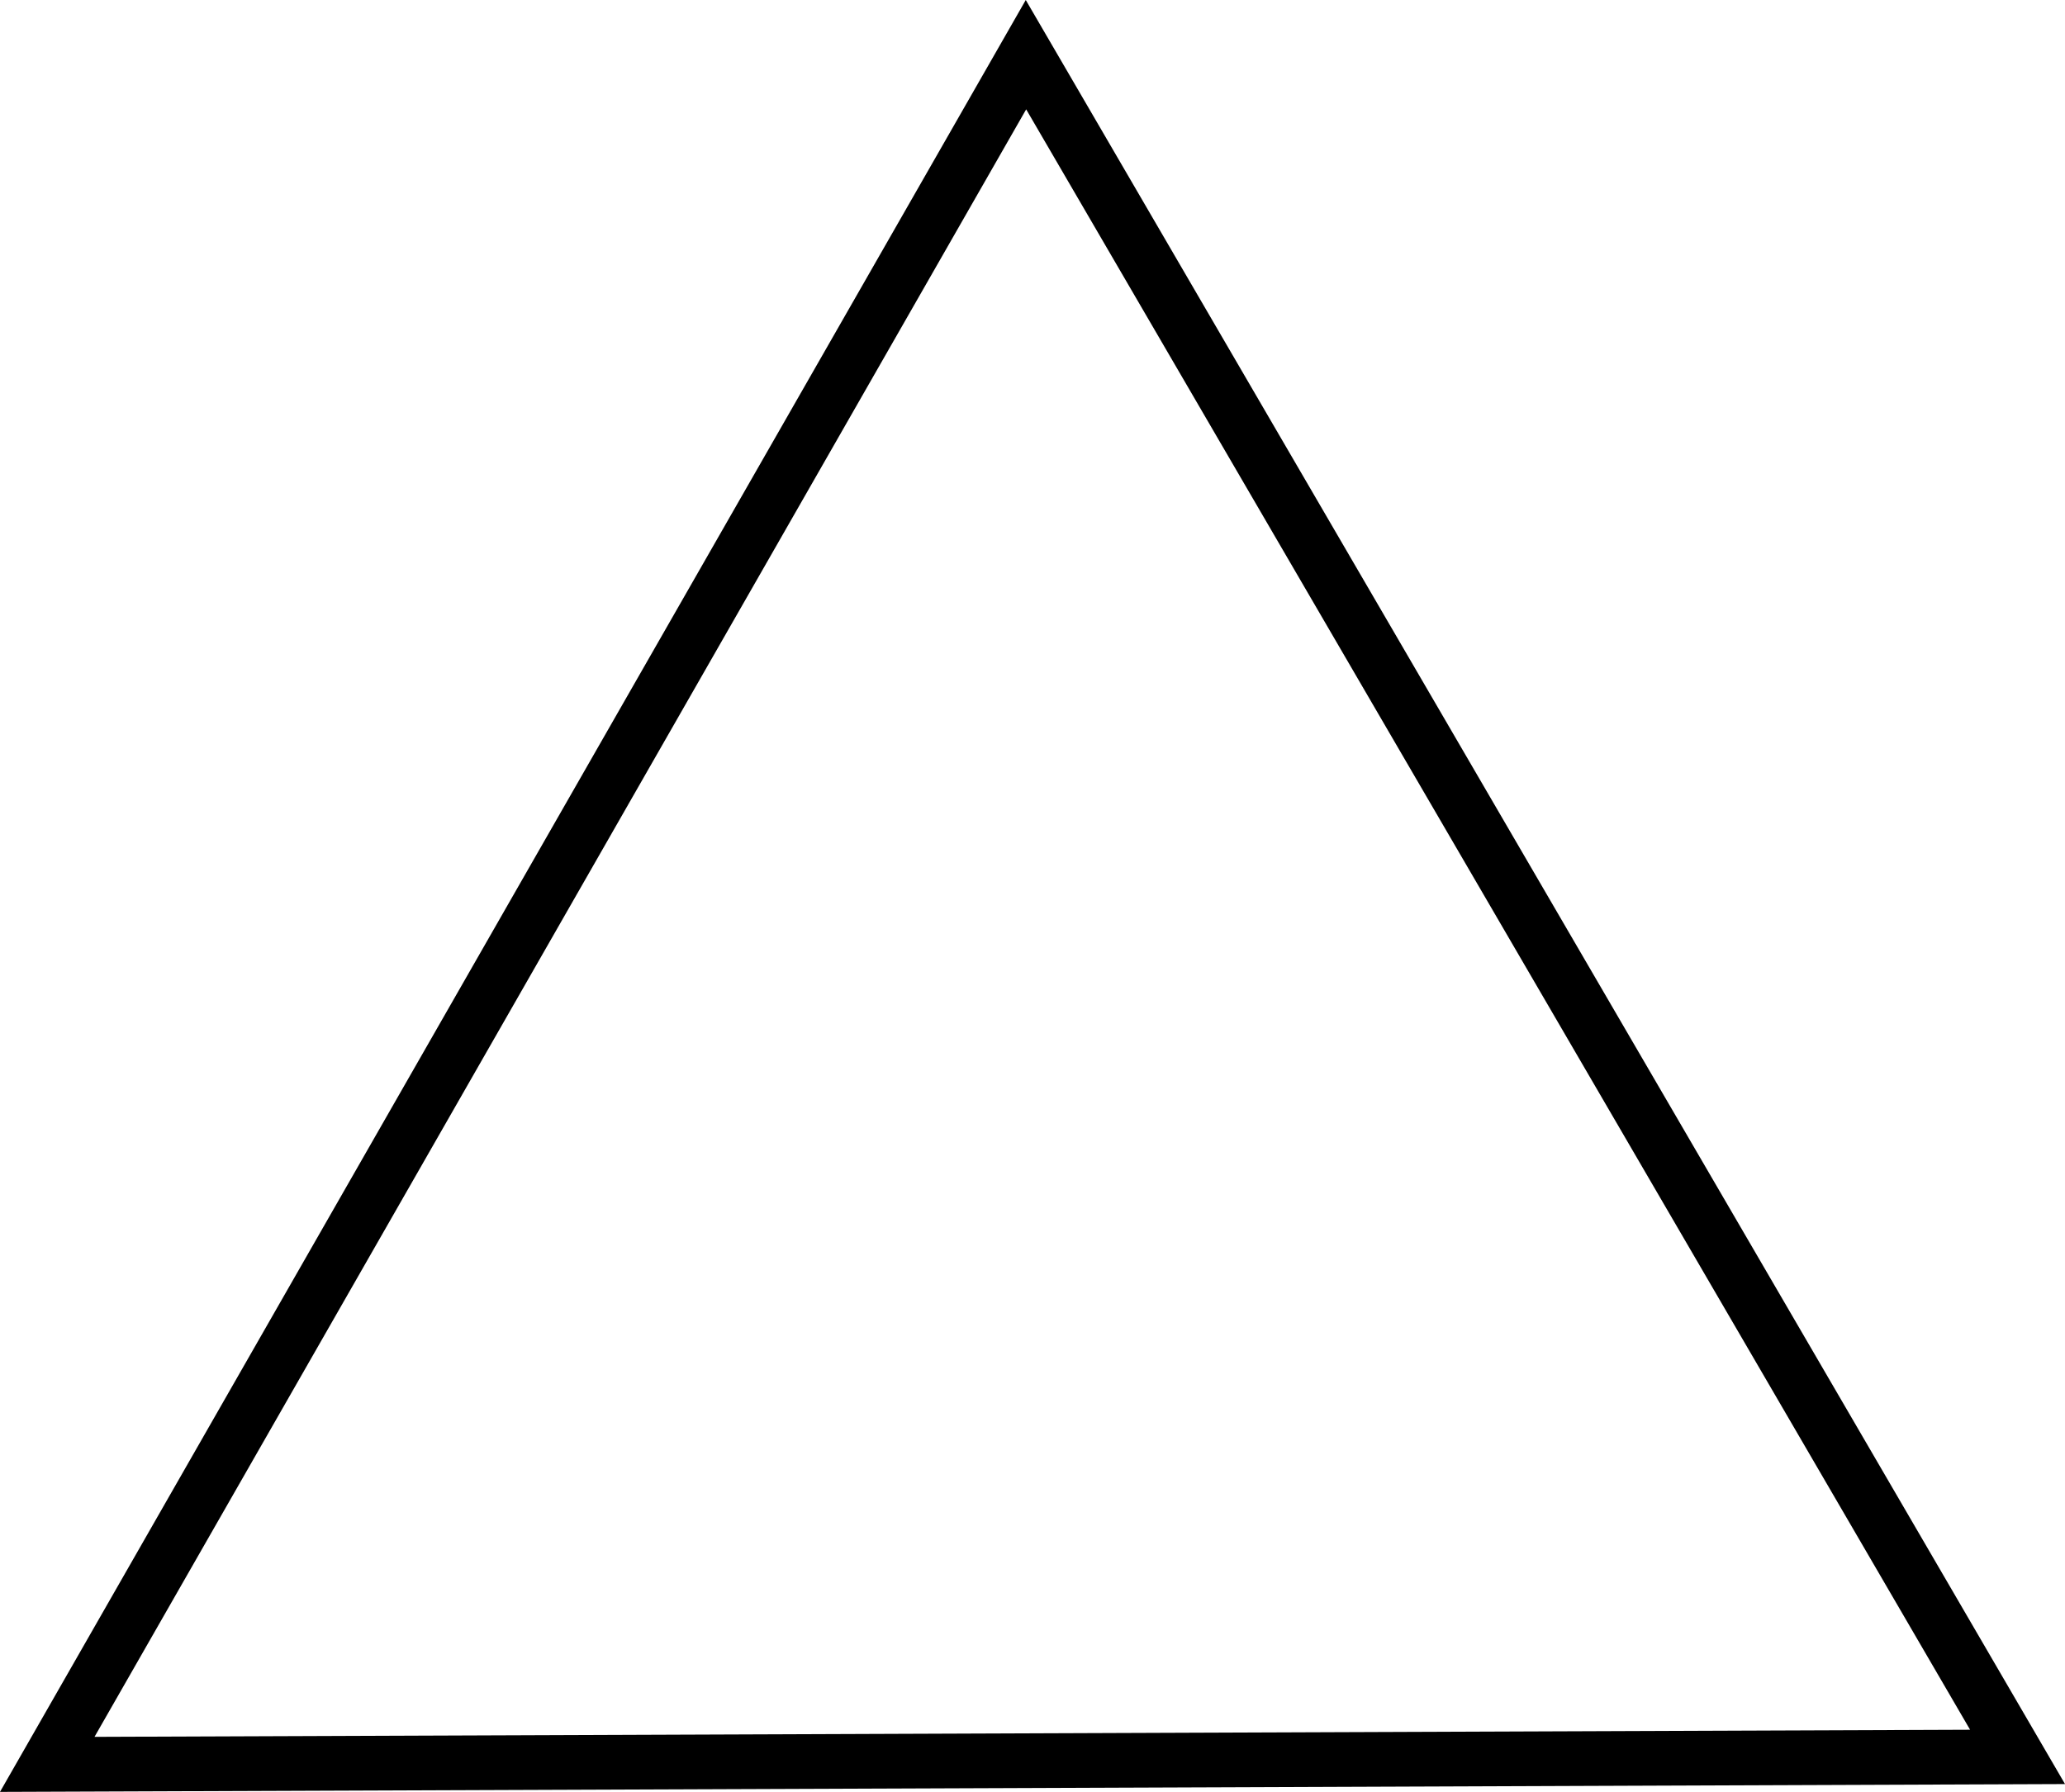 <?xml version="1.0" encoding="utf-8"?>
<!-- Generator: Adobe Illustrator 16.0.0, SVG Export Plug-In . SVG Version: 6.00 Build 0)  -->
<!DOCTYPE svg PUBLIC "-//W3C//DTD SVG 1.1 Tiny//EN" "http://www.w3.org/Graphics/SVG/1.1/DTD/svg11-tiny.dtd">
<svg version="1.1" baseProfile="tiny" id="Layer_1" xmlns="http://www.w3.org/2000/svg" xmlns:xlink="http://www.w3.org/1999/xlink"
	 x="0px" y="0px" width="75.518px" height="65.546px" viewBox="0 0 75.518 65.546" xml:space="preserve">
<path fill="none" stroke="#000000" stroke-width="2" stroke-miterlimit="10" d="M73.783,64.266L1.728,64.539L37.52,2L73.783,64.266z
	"/>
</svg>

